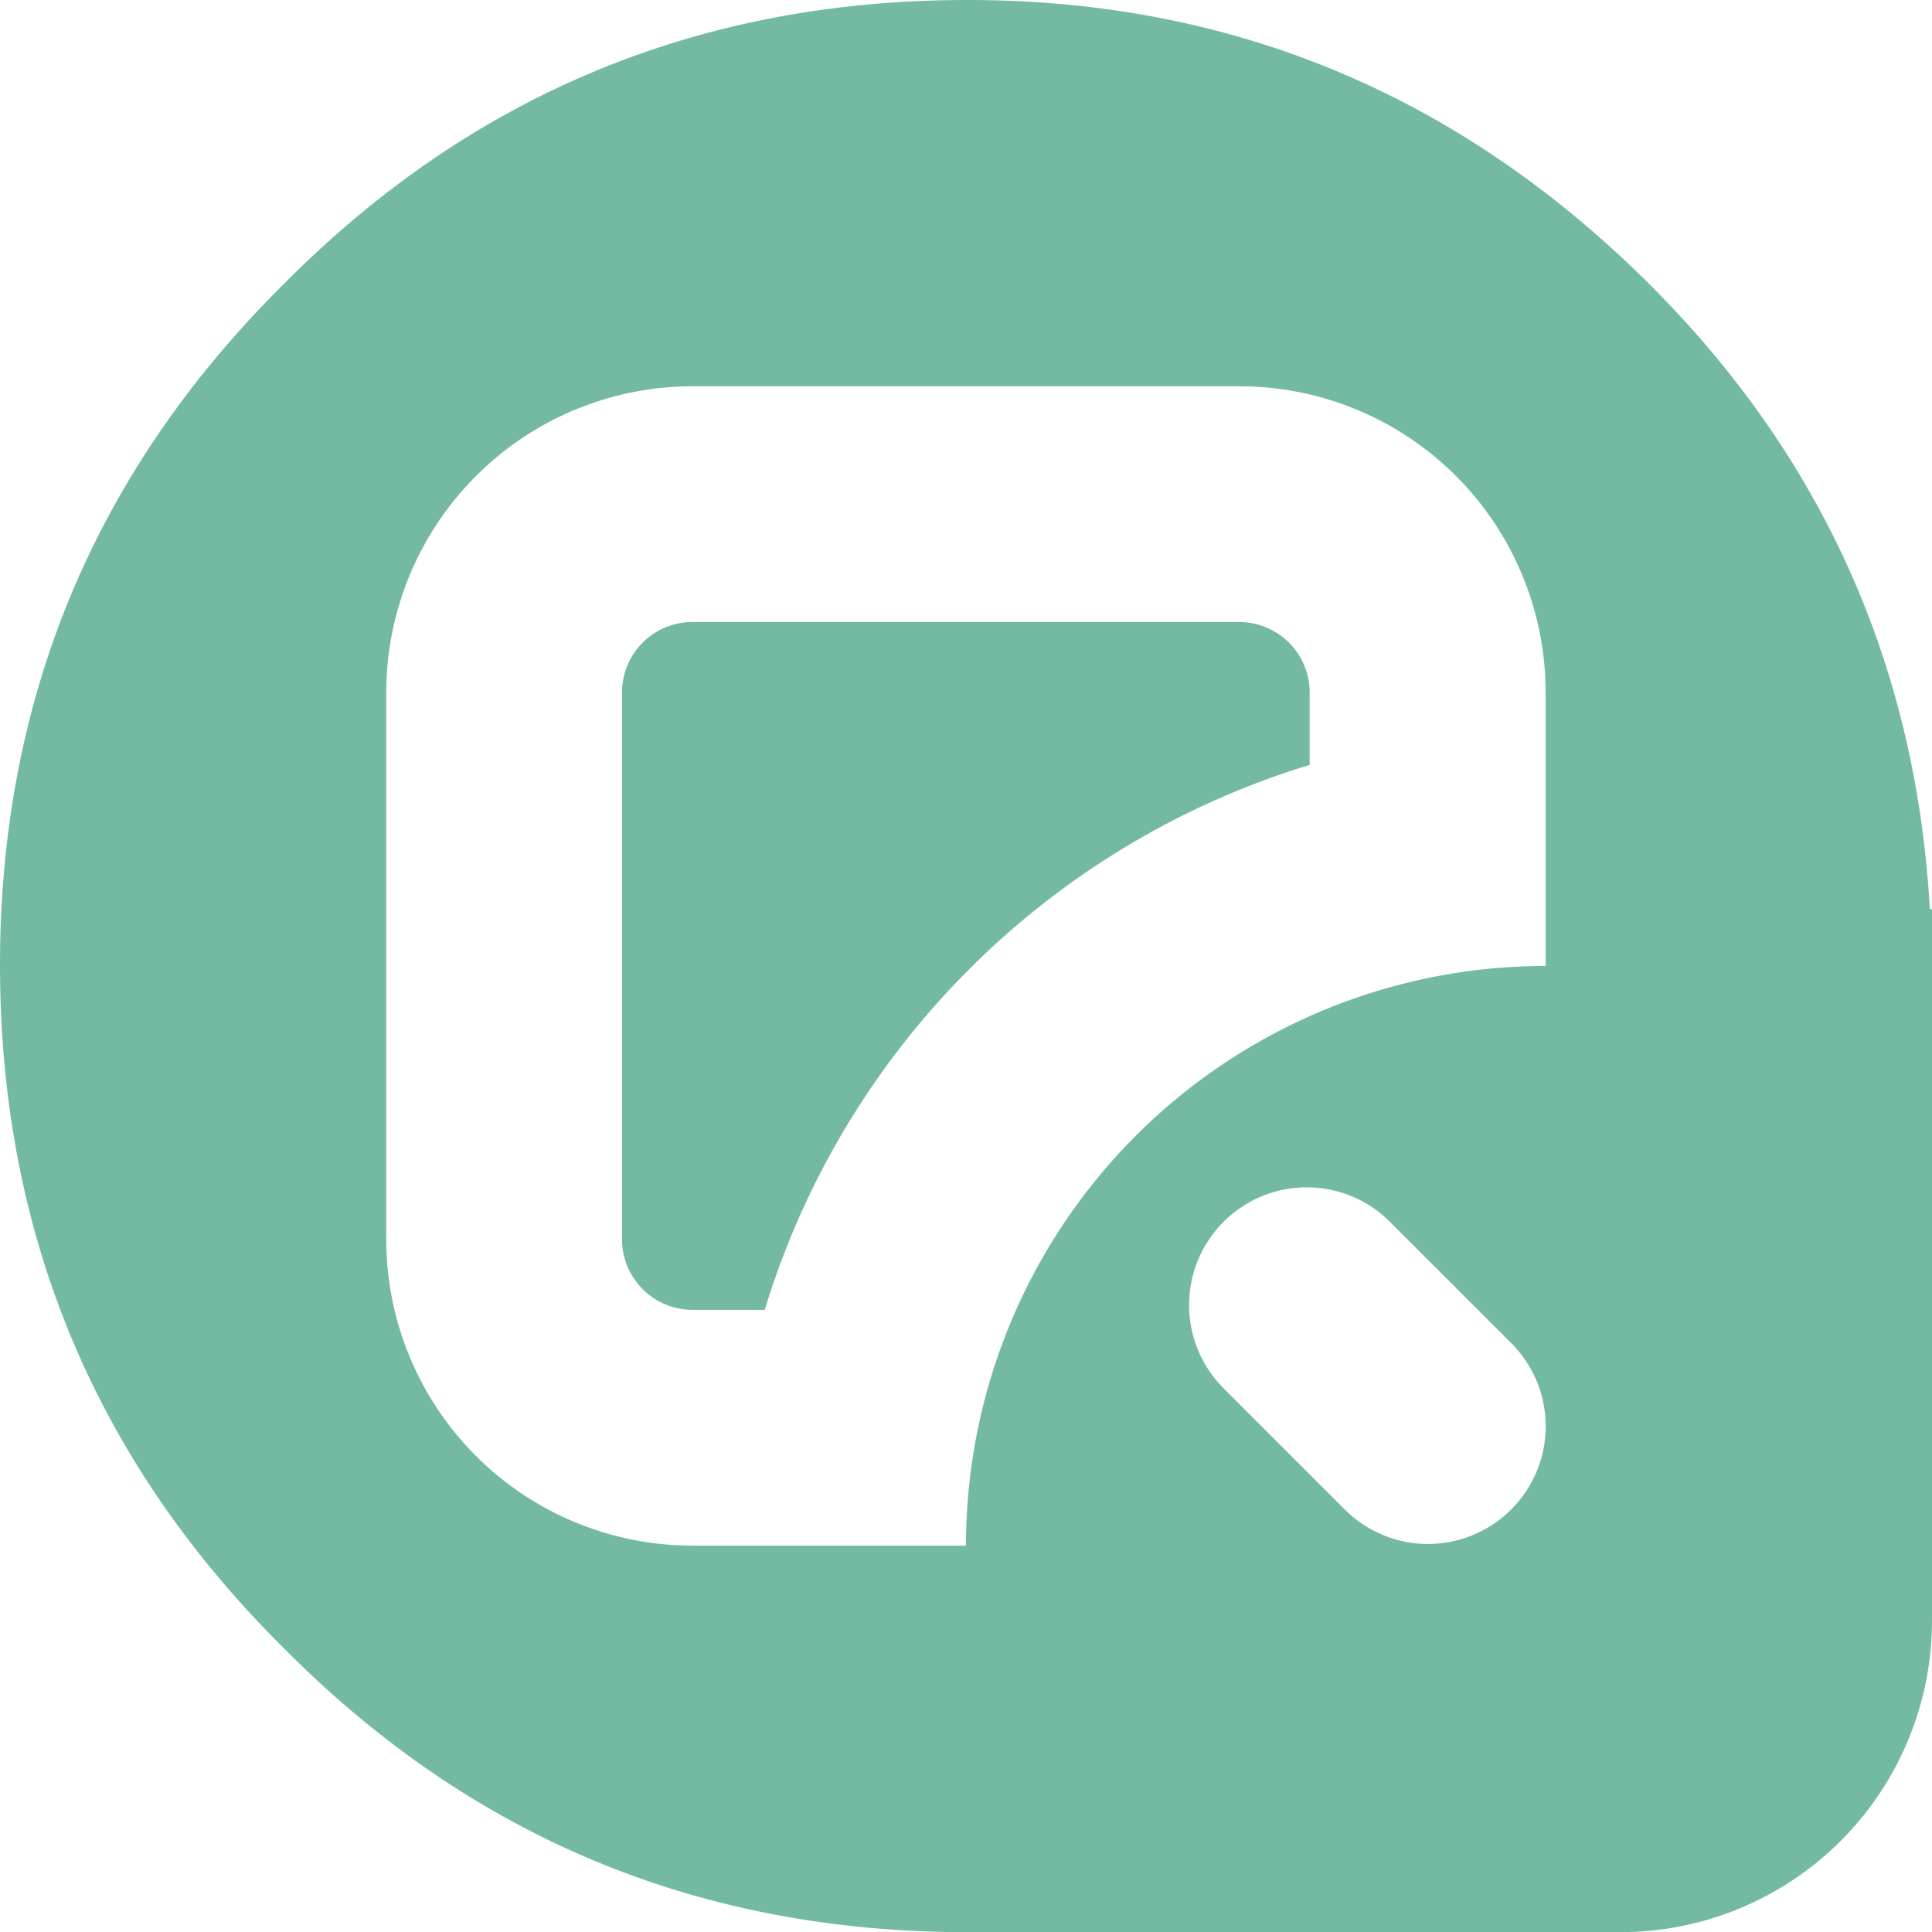 <svg xmlns="http://www.w3.org/2000/svg" viewBox="0 0 242.27 242.27"><defs><style>.cls-1{fill:#74baa3;}</style></defs><g id="Capa_2" data-name="Capa 2"><g id="Capa_1-2" data-name="Capa 1"><path class="cls-1" d="M155.42,78H86.84A8.83,8.83,0,0,0,78,86.84v68.58a8.84,8.84,0,0,0,8.82,8.83h9.08a102.7,102.7,0,0,1,68.33-68.33V86.84A8.84,8.84,0,0,0,155.42,78Z"/><path class="cls-1" d="M242,114q-2.72-47.67-37.72-80.85T121.28,0Q70.91,0,35.6,35.6,0,70.9,0,121q0,50.4,35.6,85.69,35.3,35.6,85.68,35.6h81.91a39.08,39.08,0,0,0,39.08-39.08V114ZM121.13,193.82H86.84a38.4,38.4,0,0,1-38.4-38.4V86.84a38.41,38.41,0,0,1,38.4-38.4h68.58a38.4,38.4,0,0,1,38.4,38.4v34.29A72.7,72.7,0,0,0,121.13,193.82Zm68.37-4.54h0a14.74,14.74,0,0,1-20.87,0l-15.2-15.2a14.75,14.75,0,0,1,0-20.86h0a14.74,14.74,0,0,1,20.87,0l15.2,15.2A14.73,14.73,0,0,1,189.5,189.28Z"/></g></g></svg>